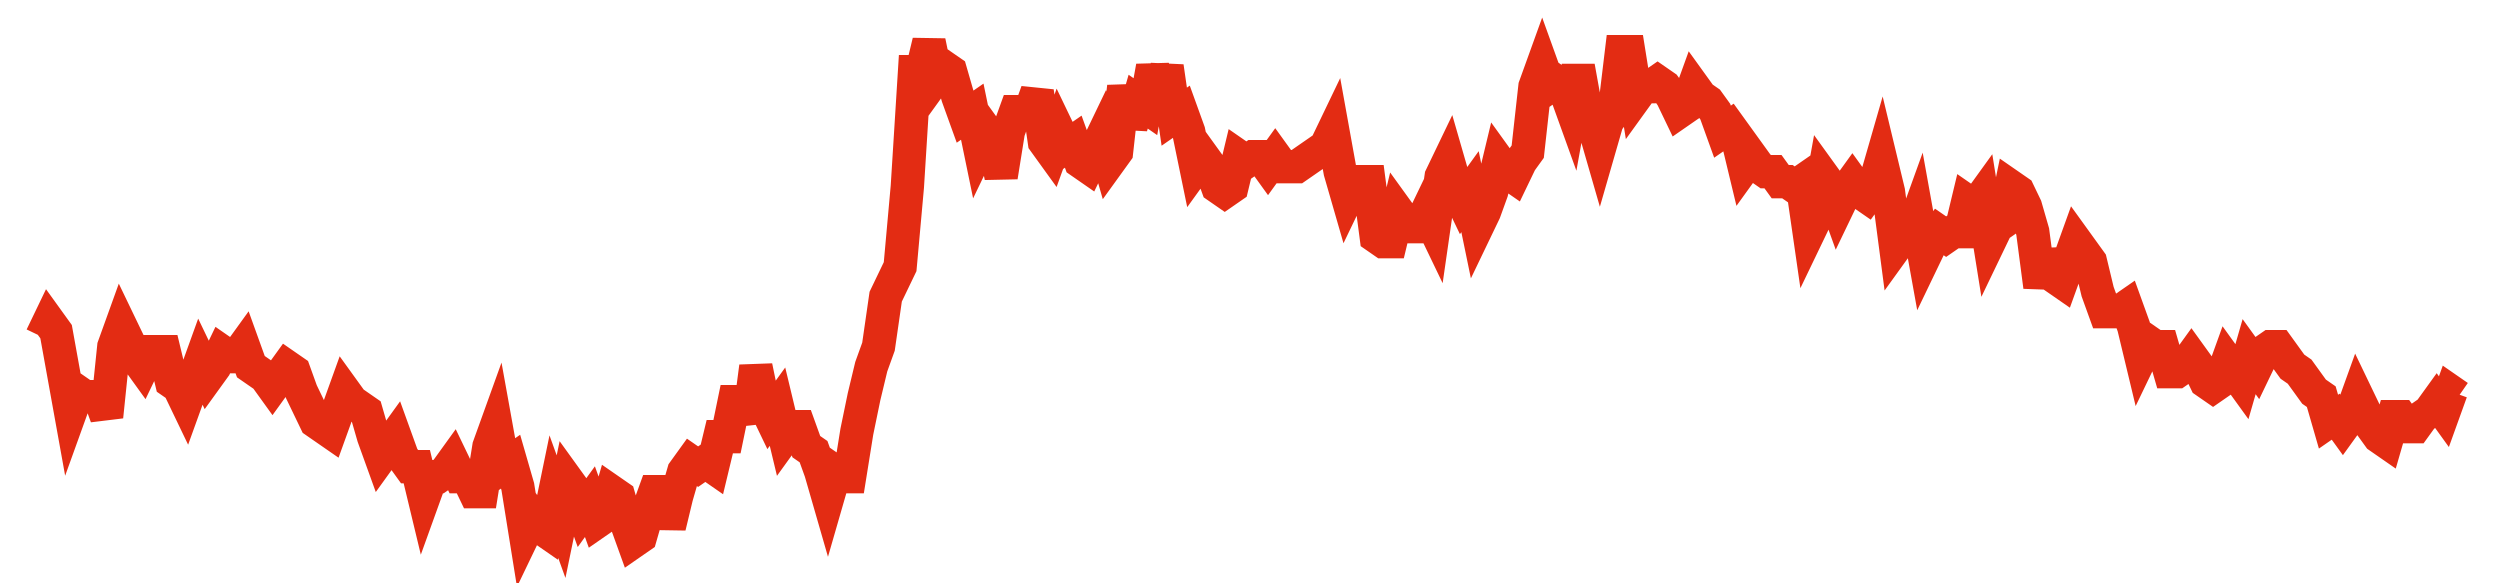 <svg width="300" height="70" viewBox="0 0 300 70" xmlns="http://www.w3.org/2000/svg">
    <path d="M 5,40.4 L 5.866,38.6 L 6.731,39.8 L 7.597,44.6 L 8.463,49.4 L 9.328,47 L 10.194,47.6 L 11.06,47.6 L 11.925,47.6 L 12.791,50 L 13.657,41.6 L 14.522,39.2 L 15.388,41 L 16.254,42.8 L 17.119,44 L 17.985,42.2 L 18.851,42.2 L 19.716,42.2 L 20.582,45.8 L 21.448,46.4 L 22.313,48.2 L 23.179,45.8 L 24.045,43.4 L 24.91,45.2 L 25.776,44 L 26.642,42.2 L 27.507,42.8 L 28.373,42.8 L 29.239,41.6 L 30.104,44 L 30.97,44.6 L 31.836,45.2 L 32.701,46.4 L 33.567,45.2 L 34.433,44 L 35.299,44.6 L 36.164,47 L 37.03,48.8 L 37.896,50.6 L 38.761,51.2 L 39.627,51.8 L 40.493,49.4 L 41.358,47 L 42.224,48.2 L 43.09,48.8 L 43.955,49.4 L 44.821,52.4 L 45.687,54.8 L 46.552,53.6 L 47.418,52.4 L 48.284,54.8 L 49.149,56 L 50.015,56 L 50.881,59.6 L 51.746,57.2 L 52.612,57.2 L 53.478,56.6 L 54.343,55.4 L 55.209,57.2 L 56.075,57.2 L 56.94,59 L 57.806,59 L 58.672,53.6 L 59.537,51.2 L 60.403,56 L 61.269,55.4 L 62.134,58.4 L 63,63.8 L 63.866,62 L 64.731,63.2 L 65.597,63.8 L 66.463,59.6 L 67.328,62 L 68.194,57.8 L 69.06,59 L 69.925,61.4 L 70.791,60.2 L 71.657,62.6 L 72.522,62 L 73.388,59 L 74.254,59.6 L 75.119,62.6 L 75.985,65 L 76.851,64.4 L 77.716,61.4 L 78.582,59 L 79.448,59 L 80.313,63.2 L 81.179,59.6 L 82.045,56.6 L 82.91,55.4 L 83.776,56 L 84.642,55.4 L 85.507,56 L 86.373,52.4 L 87.239,52.4 L 88.104,48.2 L 88.97,48.2 L 89.836,50.6 L 90.701,44 L 91.567,48.2 L 92.433,50 L 93.299,48.8 L 94.164,52.4 L 95.03,51.2 L 95.896,51.2 L 96.761,53.6 L 97.627,54.2 L 98.493,56.6 L 99.358,59.6 L 100.224,56.6 L 101.09,57.2 L 101.955,57.2 L 102.821,51.8 L 103.687,47.6 L 104.552,44 L 105.418,41.6 L 106.284,35.6 L 107.149,33.8 L 108.015,32 L 108.881,22.4 L 109.746,8.6 L 110.612,8.6 L 111.478,5 L 112.343,9.2 L 113.209,8 L 114.075,8.6 L 114.94,11.6 L 115.806,14 L 116.672,13.4 L 117.537,17.6 L 118.403,15.8 L 119.269,17 L 120.134,21.2 L 121,15.8 L 121.866,13.4 L 122.731,13.4 L 123.597,13.4 L 124.463,11 L 125.328,17 L 126.194,18.2 L 127.06,15.8 L 127.925,17.6 L 128.791,17 L 129.657,19.4 L 130.522,20 L 131.388,18.2 L 132.254,16.4 L 133.119,19.4 L 133.985,18.2 L 134.851,10.4 L 135.716,15.2 L 136.582,12.2 L 137.448,12.8 L 138.313,8 L 139.179,11.6 L 140.045,8 L 140.91,14 L 141.776,13.4 L 142.642,15.8 L 143.507,20 L 144.373,18.8 L 145.239,20 L 146.104,22.4 L 146.97,23 L 147.836,22.4 L 148.701,18.8 L 149.567,19.4 L 150.433,18.8 L 151.299,18.8 L 152.164,20 L 153.03,18.8 L 153.896,20 L 154.761,20 L 155.627,20 L 156.493,19.4 L 157.358,18.8 L 158.224,18.2 L 159.09,17.6 L 159.955,15.8 L 160.821,20.6 L 161.687,23.6 L 162.552,21.8 L 163.418,21.8 L 164.284,21.8 L 165.149,28.4 L 166.015,29 L 166.881,29 L 167.746,25.4 L 168.612,26.6 L 169.478,27.2 L 170.343,27.2 L 171.209,25.4 L 172.075,27.2 L 172.94,21.2 L 173.806,19.4 L 174.672,22.4 L 175.537,24.2 L 176.403,23 L 177.269,27.2 L 178.134,25.4 L 179,23 L 179.866,19.4 L 180.731,20.6 L 181.597,21.2 L 182.463,19.4 L 183.328,18.2 L 184.194,10.4 L 185.06,8 L 185.925,10.4 L 186.791,9.8 L 187.657,10.4 L 188.522,12.8 L 189.388,8 L 190.254,12.8 L 191.119,14.6 L 191.985,17.6 L 192.851,14.6 L 193.716,13.4 L 194.582,6.2 L 195.448,6.2 L 196.313,11.6 L 197.179,10.4 L 198.045,10.4 L 198.91,9.8 L 199.776,10.4 L 200.642,11.6 L 201.507,13.4 L 202.373,12.8 L 203.239,10.4 L 204.104,11.6 L 204.97,12.2 L 205.836,13.4 L 206.701,15.8 L 207.567,15.2 L 208.433,16.4 L 209.299,20 L 210.164,18.8 L 211.03,20 L 211.896,20.6 L 212.761,20.6 L 213.627,21.8 L 214.493,21.8 L 215.358,22.4 L 216.224,21.8 L 217.09,27.8 L 217.955,26 L 218.821,21.2 L 219.687,22.4 L 220.552,24.8 L 221.418,23 L 222.284,21.8 L 223.149,23 L 224.015,23.6 L 224.881,22.4 L 225.746,19.4 L 226.612,23 L 227.478,29.6 L 228.343,28.4 L 229.209,28.4 L 230.075,26 L 230.94,30.8 L 231.806,29 L 232.672,27.8 L 233.537,28.4 L 234.403,27.8 L 235.269,27.8 L 236.134,24.2 L 237,24.8 L 237.866,23.6 L 238.731,29 L 239.597,27.2 L 240.463,26.6 L 241.328,22.4 L 242.194,23 L 243.06,24.8 L 243.925,27.8 L 244.791,34.4 L 245.657,30.2 L 246.522,33.2 L 247.388,33.8 L 248.254,31.4 L 249.119,29 L 249.985,30.2 L 250.851,31.4 L 251.716,35 L 252.582,37.4 L 253.448,37.4 L 254.313,37.4 L 255.179,36.8 L 256.045,39.2 L 256.91,42.8 L 257.776,41 L 258.642,41.6 L 259.507,41.6 L 260.373,44.6 L 261.239,44.6 L 262.104,44 L 262.97,42.8 L 263.836,44 L 264.701,45.8 L 265.567,46.4 L 266.433,45.8 L 267.299,43.4 L 268.164,44.6 L 269.03,45.8 L 269.896,42.8 L 270.761,44 L 271.627,42.2 L 272.493,41.6 L 273.358,41.6 L 274.224,42.8 L 275.09,44 L 275.955,44.6 L 276.821,45.8 L 277.687,47 L 278.552,47.6 L 279.418,50.6 L 280.284,50 L 281.149,51.2 L 282.015,50 L 282.881,47.6 L 283.746,49.4 L 284.612,51.2 L 285.478,52.4 L 286.343,53 L 287.209,50 L 288.075,50 L 288.94,51.2 L 289.806,51.2 L 290.672,50 L 291.537,49.4 L 292.403,48.2 L 293.269,49.4 L 294.134,47 L 295,47.6" fill="none" stroke="#E32C13" stroke-width="4"/>
</svg>